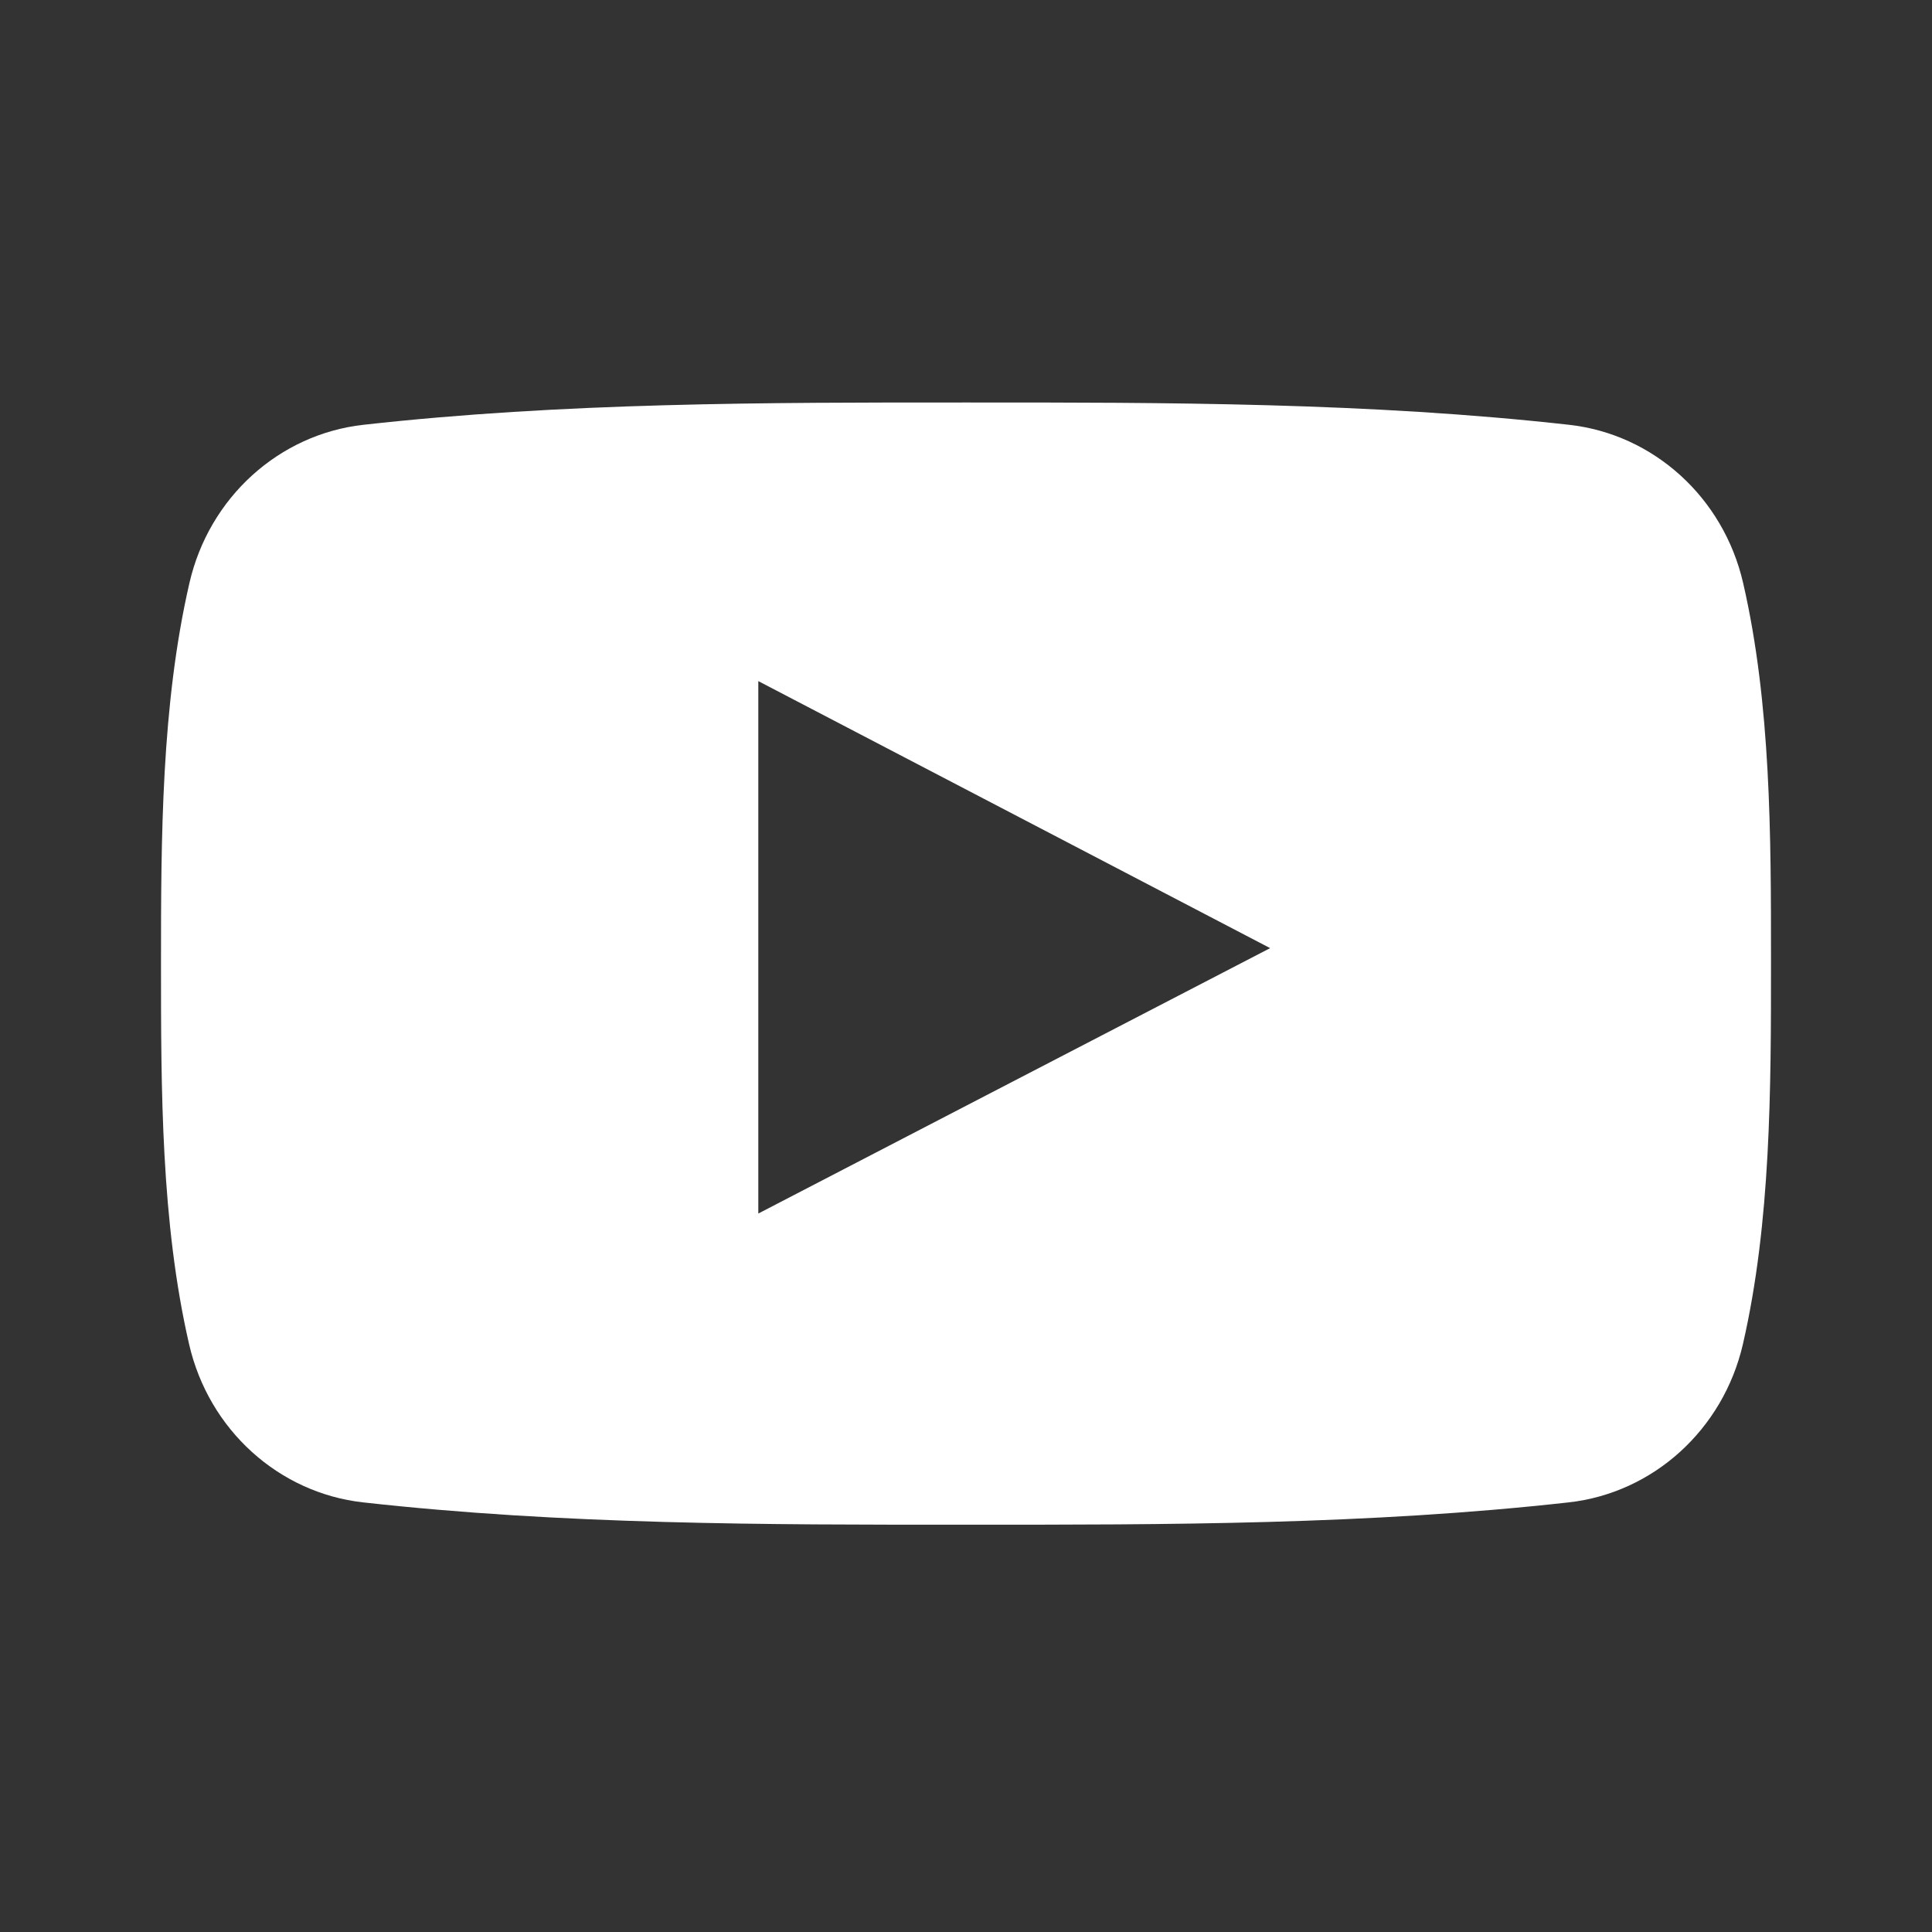 <svg width="24" height="24" viewBox="0 0 24 24" fill="#FFFFFF" xmlns="http://www.w3.org/2000/svg">
<rect x="0" y="0" width="24" height="24" fill="#333333" stroke="none"/>
<path fill-rule="evenodd" clip-rule="evenodd" d="M19.488 18.663C20.535 18.546 21.405 17.762 21.651 16.698C21.999 15.183 22 13.53 22 11.97V11.932C22 10.384 22 8.745 21.654 7.243C21.41 6.179 20.54 5.394 19.492 5.277C17.013 5 14.502 4.999 12.004 5C9.504 4.999 6.994 5 4.514 5.277C3.467 5.394 2.597 6.179 2.353 7.243C2.004 8.757 2 10.411 2 11.97C2 13.53 2 15.183 2.349 16.698C2.593 17.762 3.463 18.546 4.51 18.663C6.99 18.94 9.5 18.942 12 18.94C14.499 18.942 17.009 18.94 19.488 18.663ZM12.254 13.605C11.31 14.094 10.367 14.584 9.42 15.075V8.461C10.57 9.061 11.716 9.659 12.865 10.258C13.833 10.763 14.803 11.269 15.778 11.778C14.599 12.389 13.427 12.997 12.254 13.605Z"/>
</svg>

